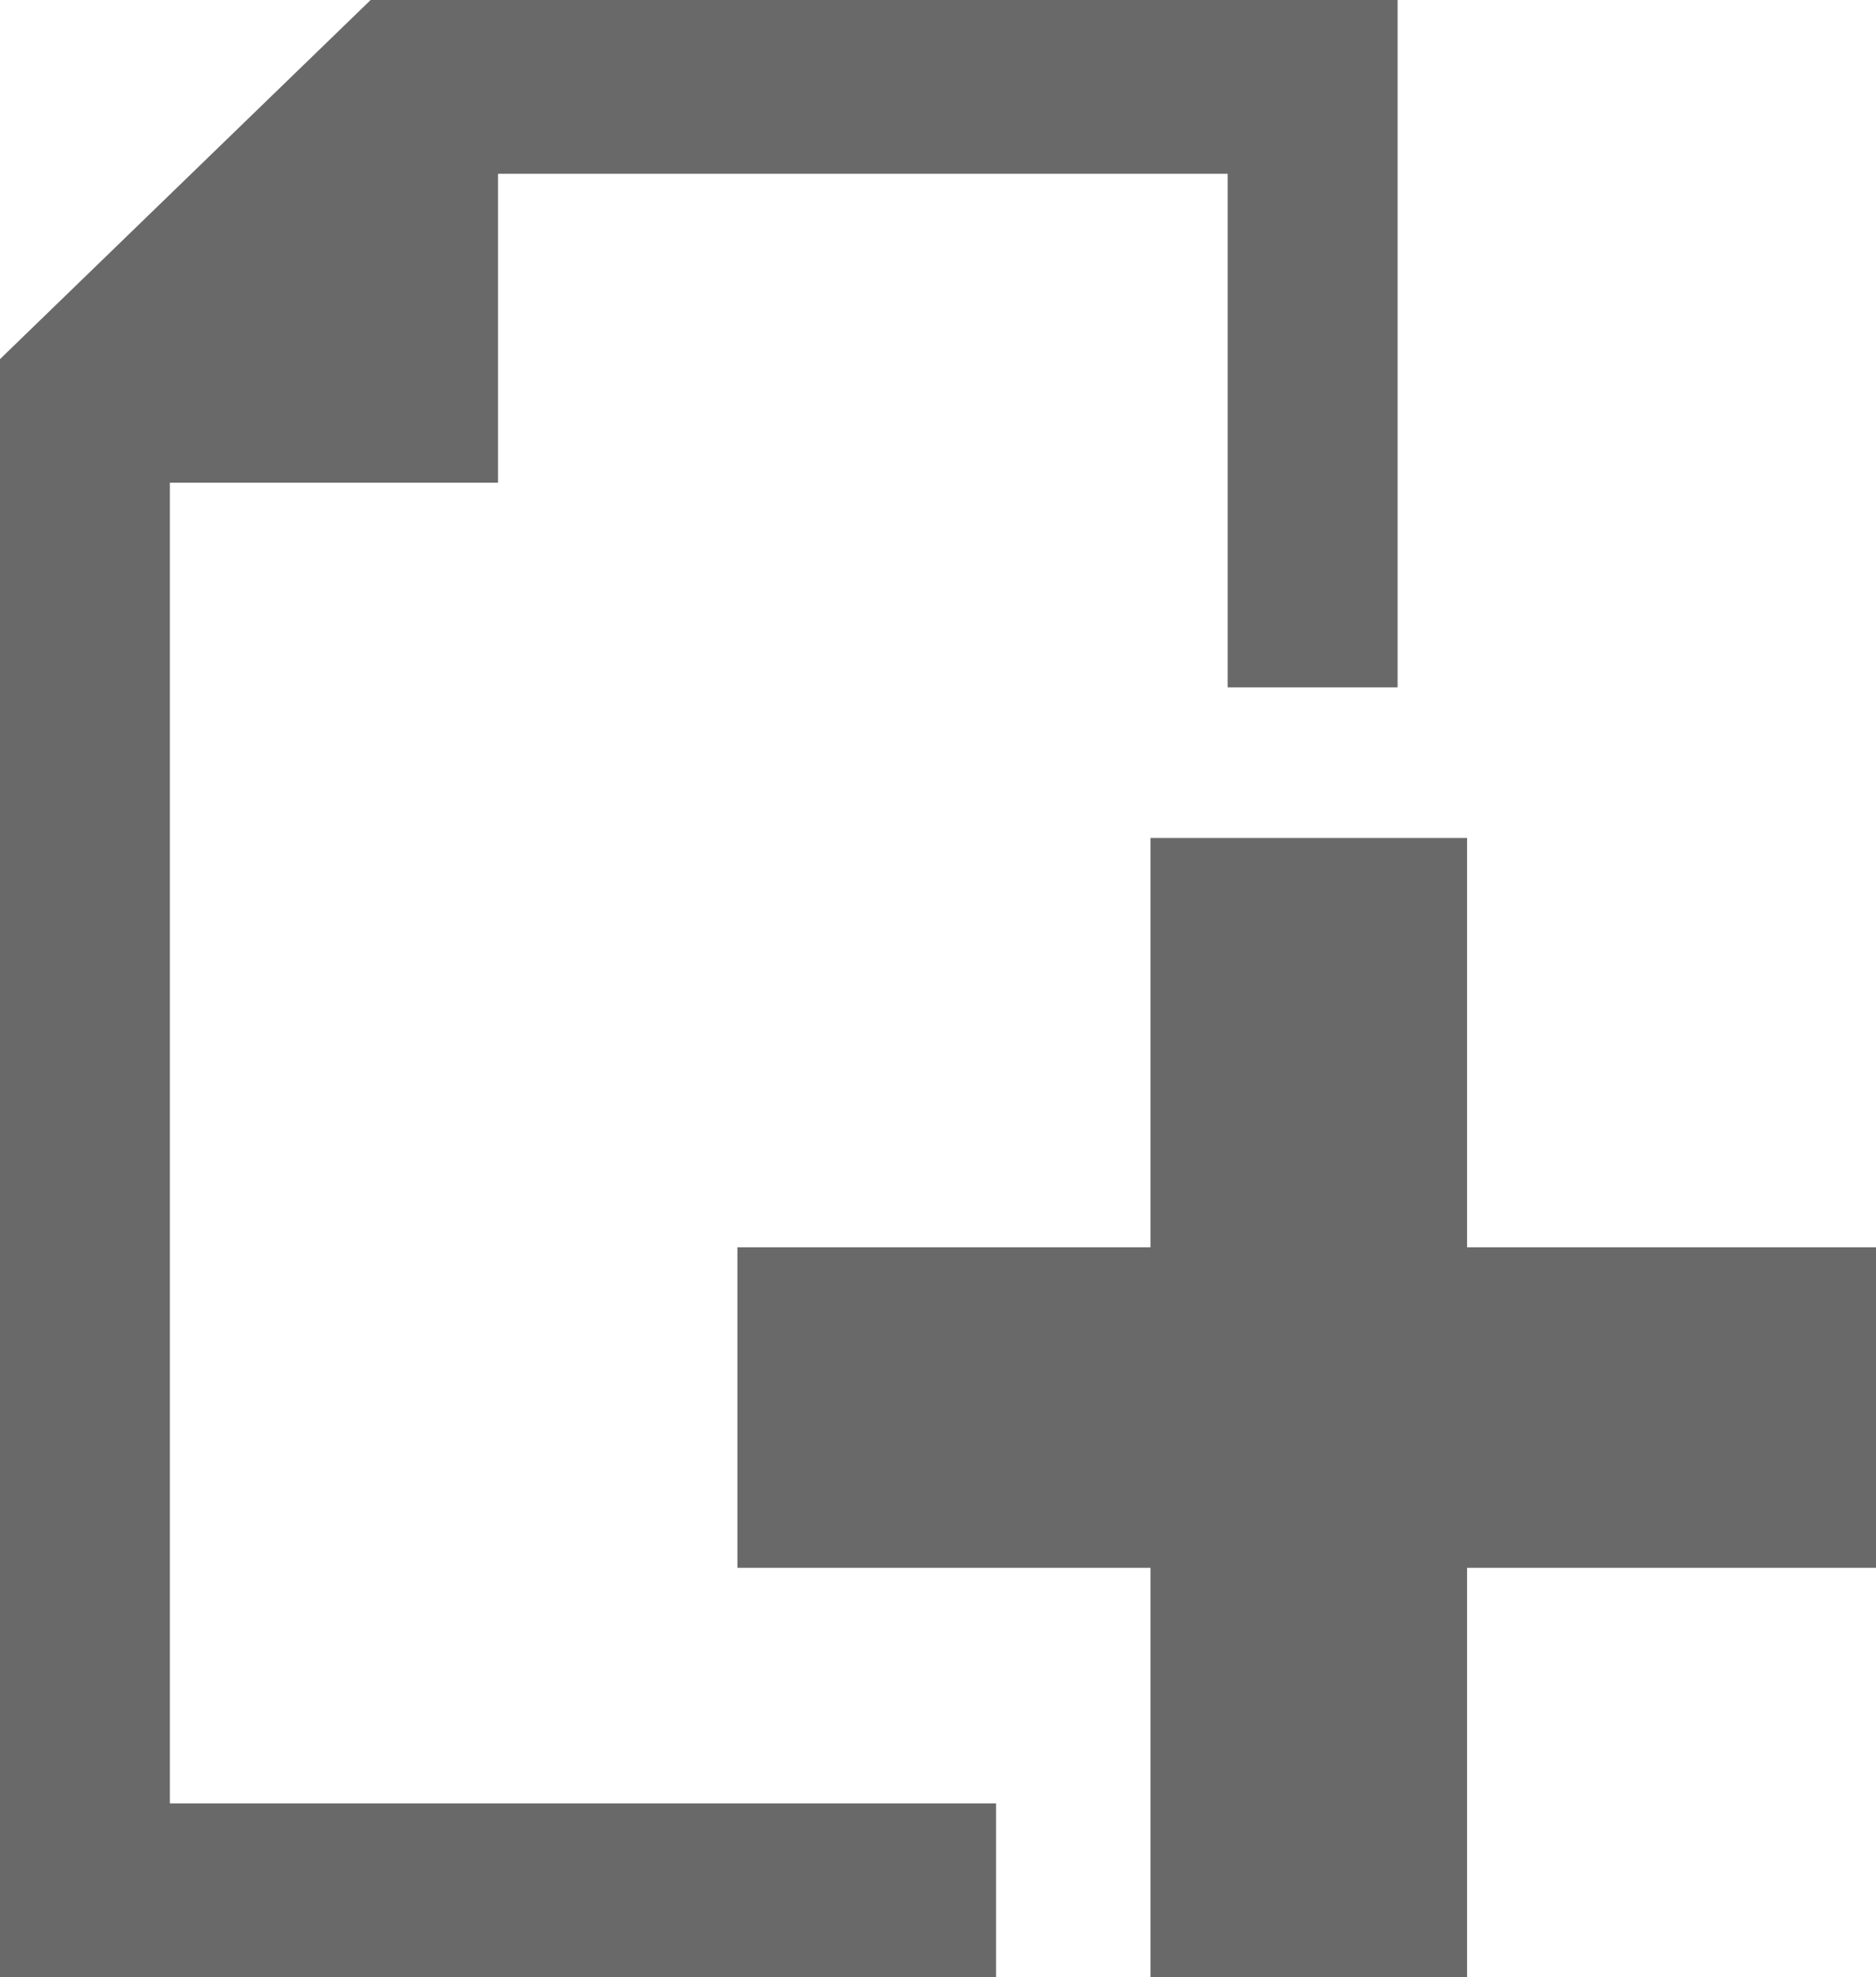 <svg height="1000" width="949" xmlns="http://www.w3.org/2000/svg"><path fill="rgb(105,105,105)" d="M0 999.936l0 -818.307l187.488 -181.629l519.498 0l0 347.634l-85.932 0l0 -259.749l-369.117 0l0 156.24l-166.005 0l0 667.926l417.942 0l0 87.885l-503.874 0zm373.023 -207.018l0 -162.099l208.971 0l0 -207.018l160.146 0l0 207.018l207.018 0l0 162.099l-207.018 0l0 207.018l-160.146 0l0 -207.018l-208.971 0z"/></svg>
